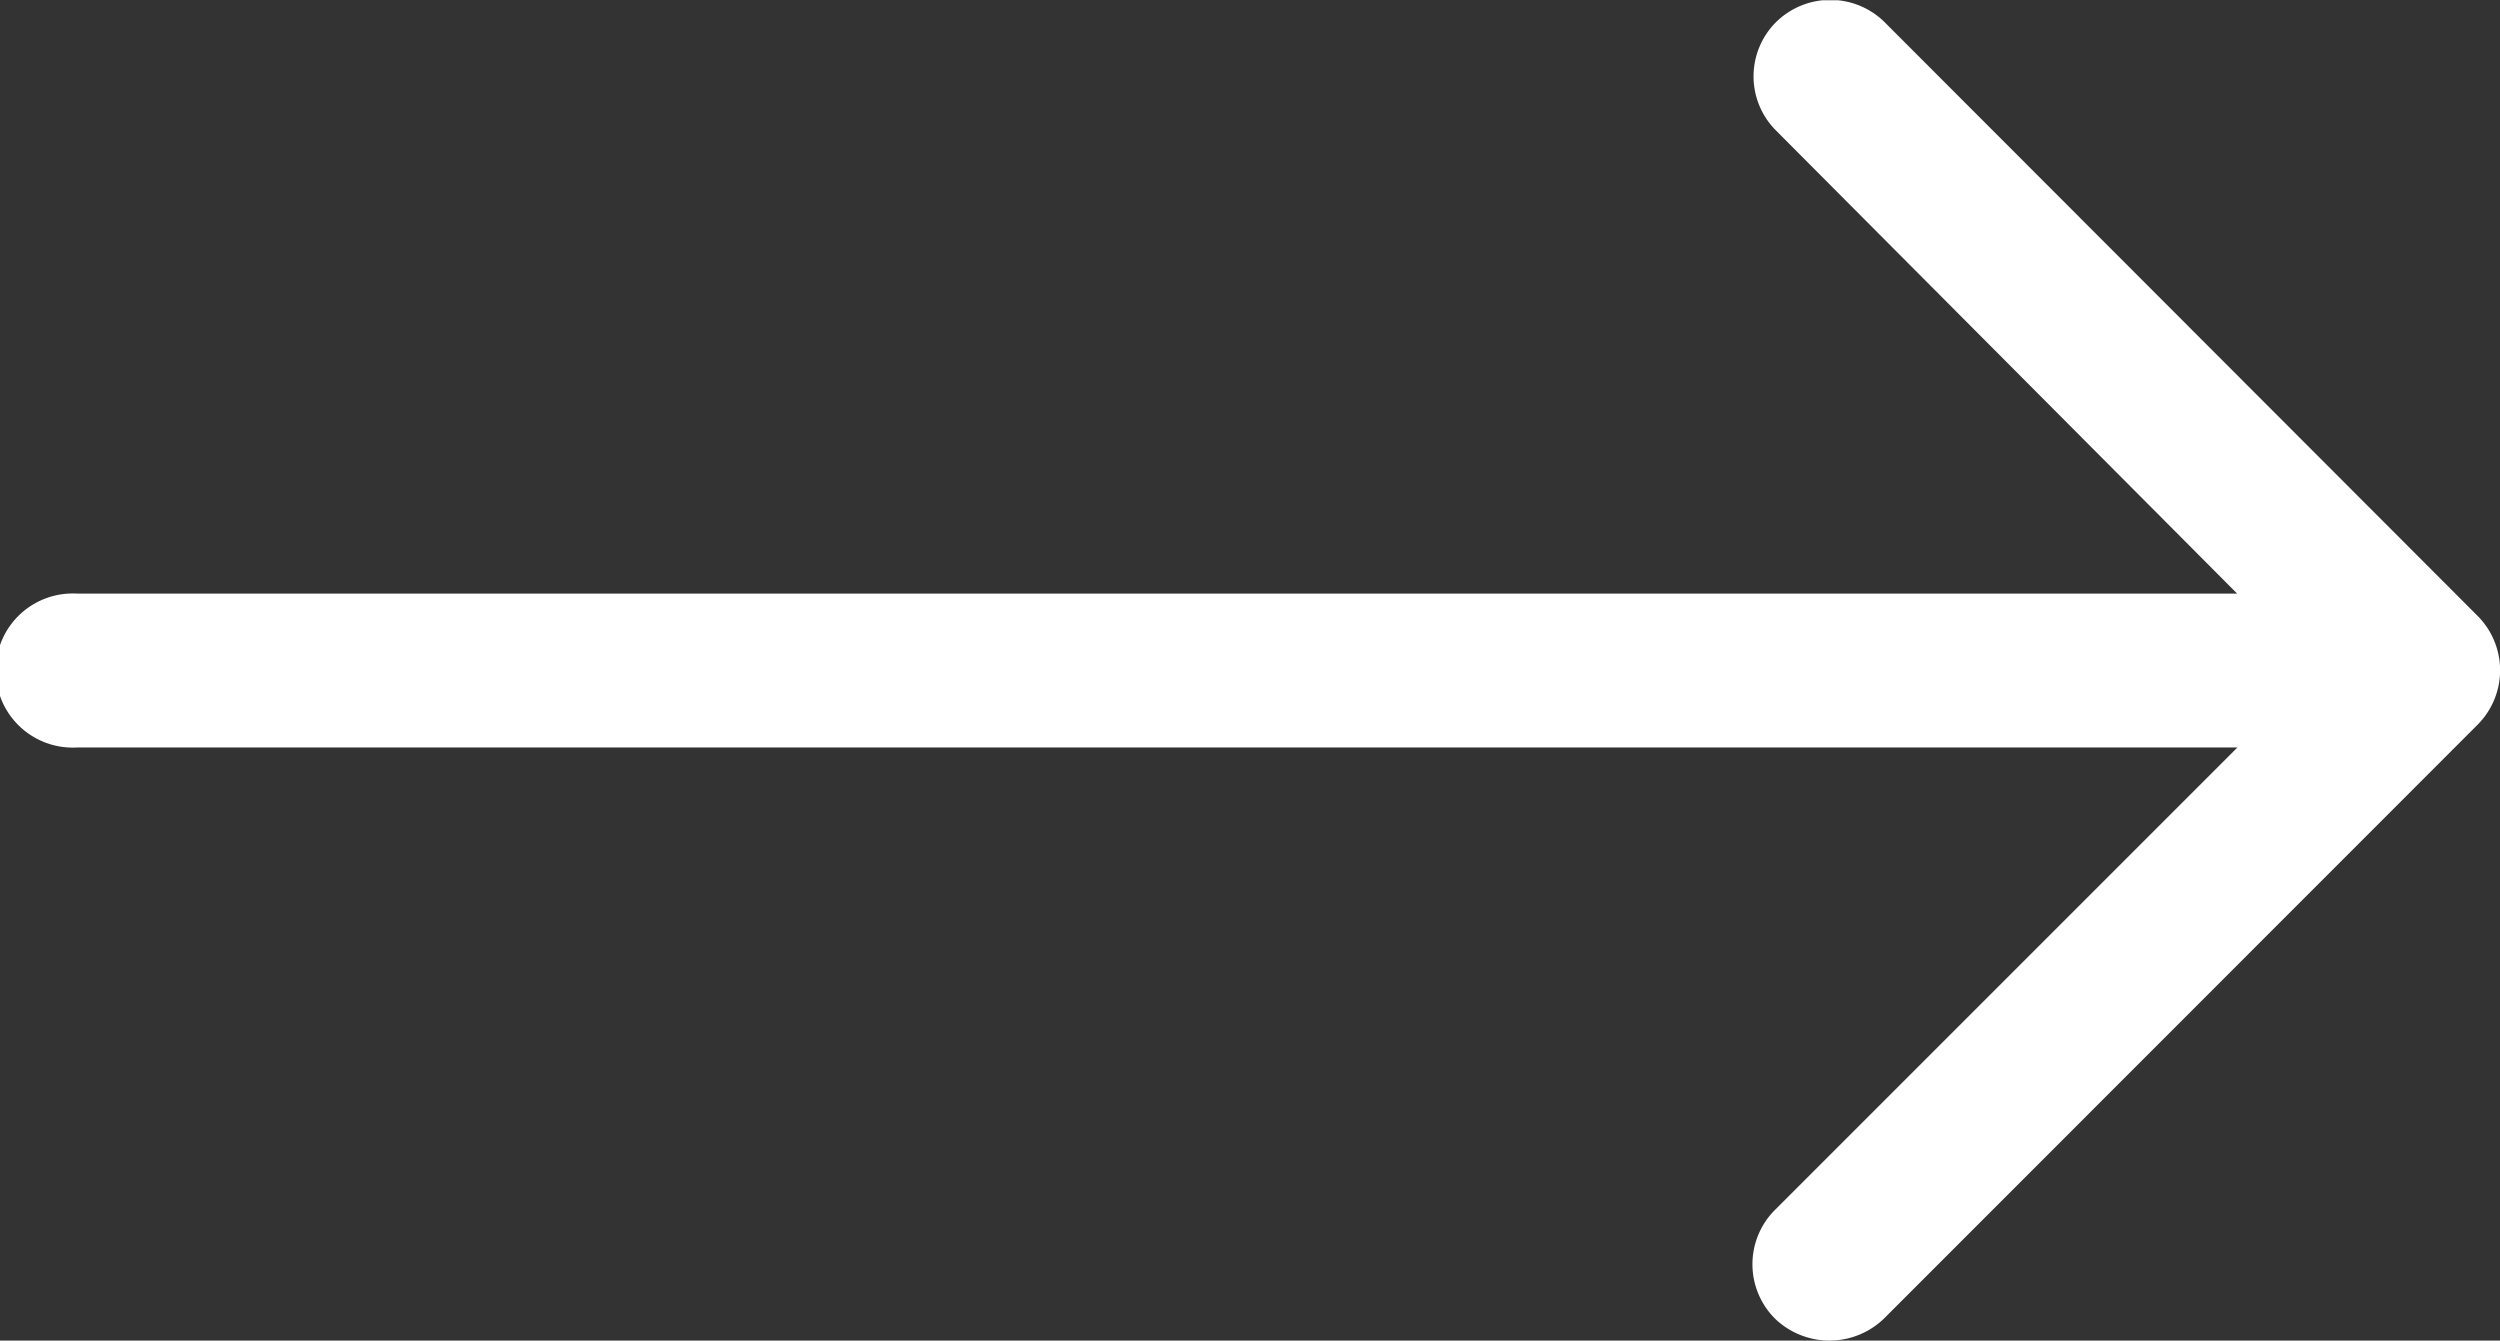 <svg xmlns="http://www.w3.org/2000/svg" xmlns:xlink="http://www.w3.org/1999/xlink" width="10.348" height="5.549" viewBox="0 0 10.348 5.549">
  <rect x="0" y="0" width="10.348" height="5.549" fill="#333333" stroke="none"/>
  <defs>
    <clipPath id="clip-path">
      <rect id="Rectangle_494" data-name="Rectangle 494" width="10.348" height="5.549" fill="#fff"/>
    </clipPath>
  </defs>
  <g id="Group_7618" data-name="Group 7618" transform="translate(0 0)">
    <g id="Group_7617" data-name="Group 7617" transform="translate(0 0.001)" clip-path="url(#clip-path)">
      <path id="Path_7521" data-name="Path 7521" d="M10.255,2.549,7.8.091a.32.32,0,0,0-.448,0,.317.317,0,0,0,0,.45L9.26,2.457H.319a.319.319,0,1,0,0,.637H9.261L7.347,5.008a.318.318,0,0,0,0,.45.325.325,0,0,0,.451,0L10.255,3a.319.319,0,0,0,0-.451" transform="translate(0 -0.001)" fill="#fff"/>
    </g>
  </g>
</svg>
